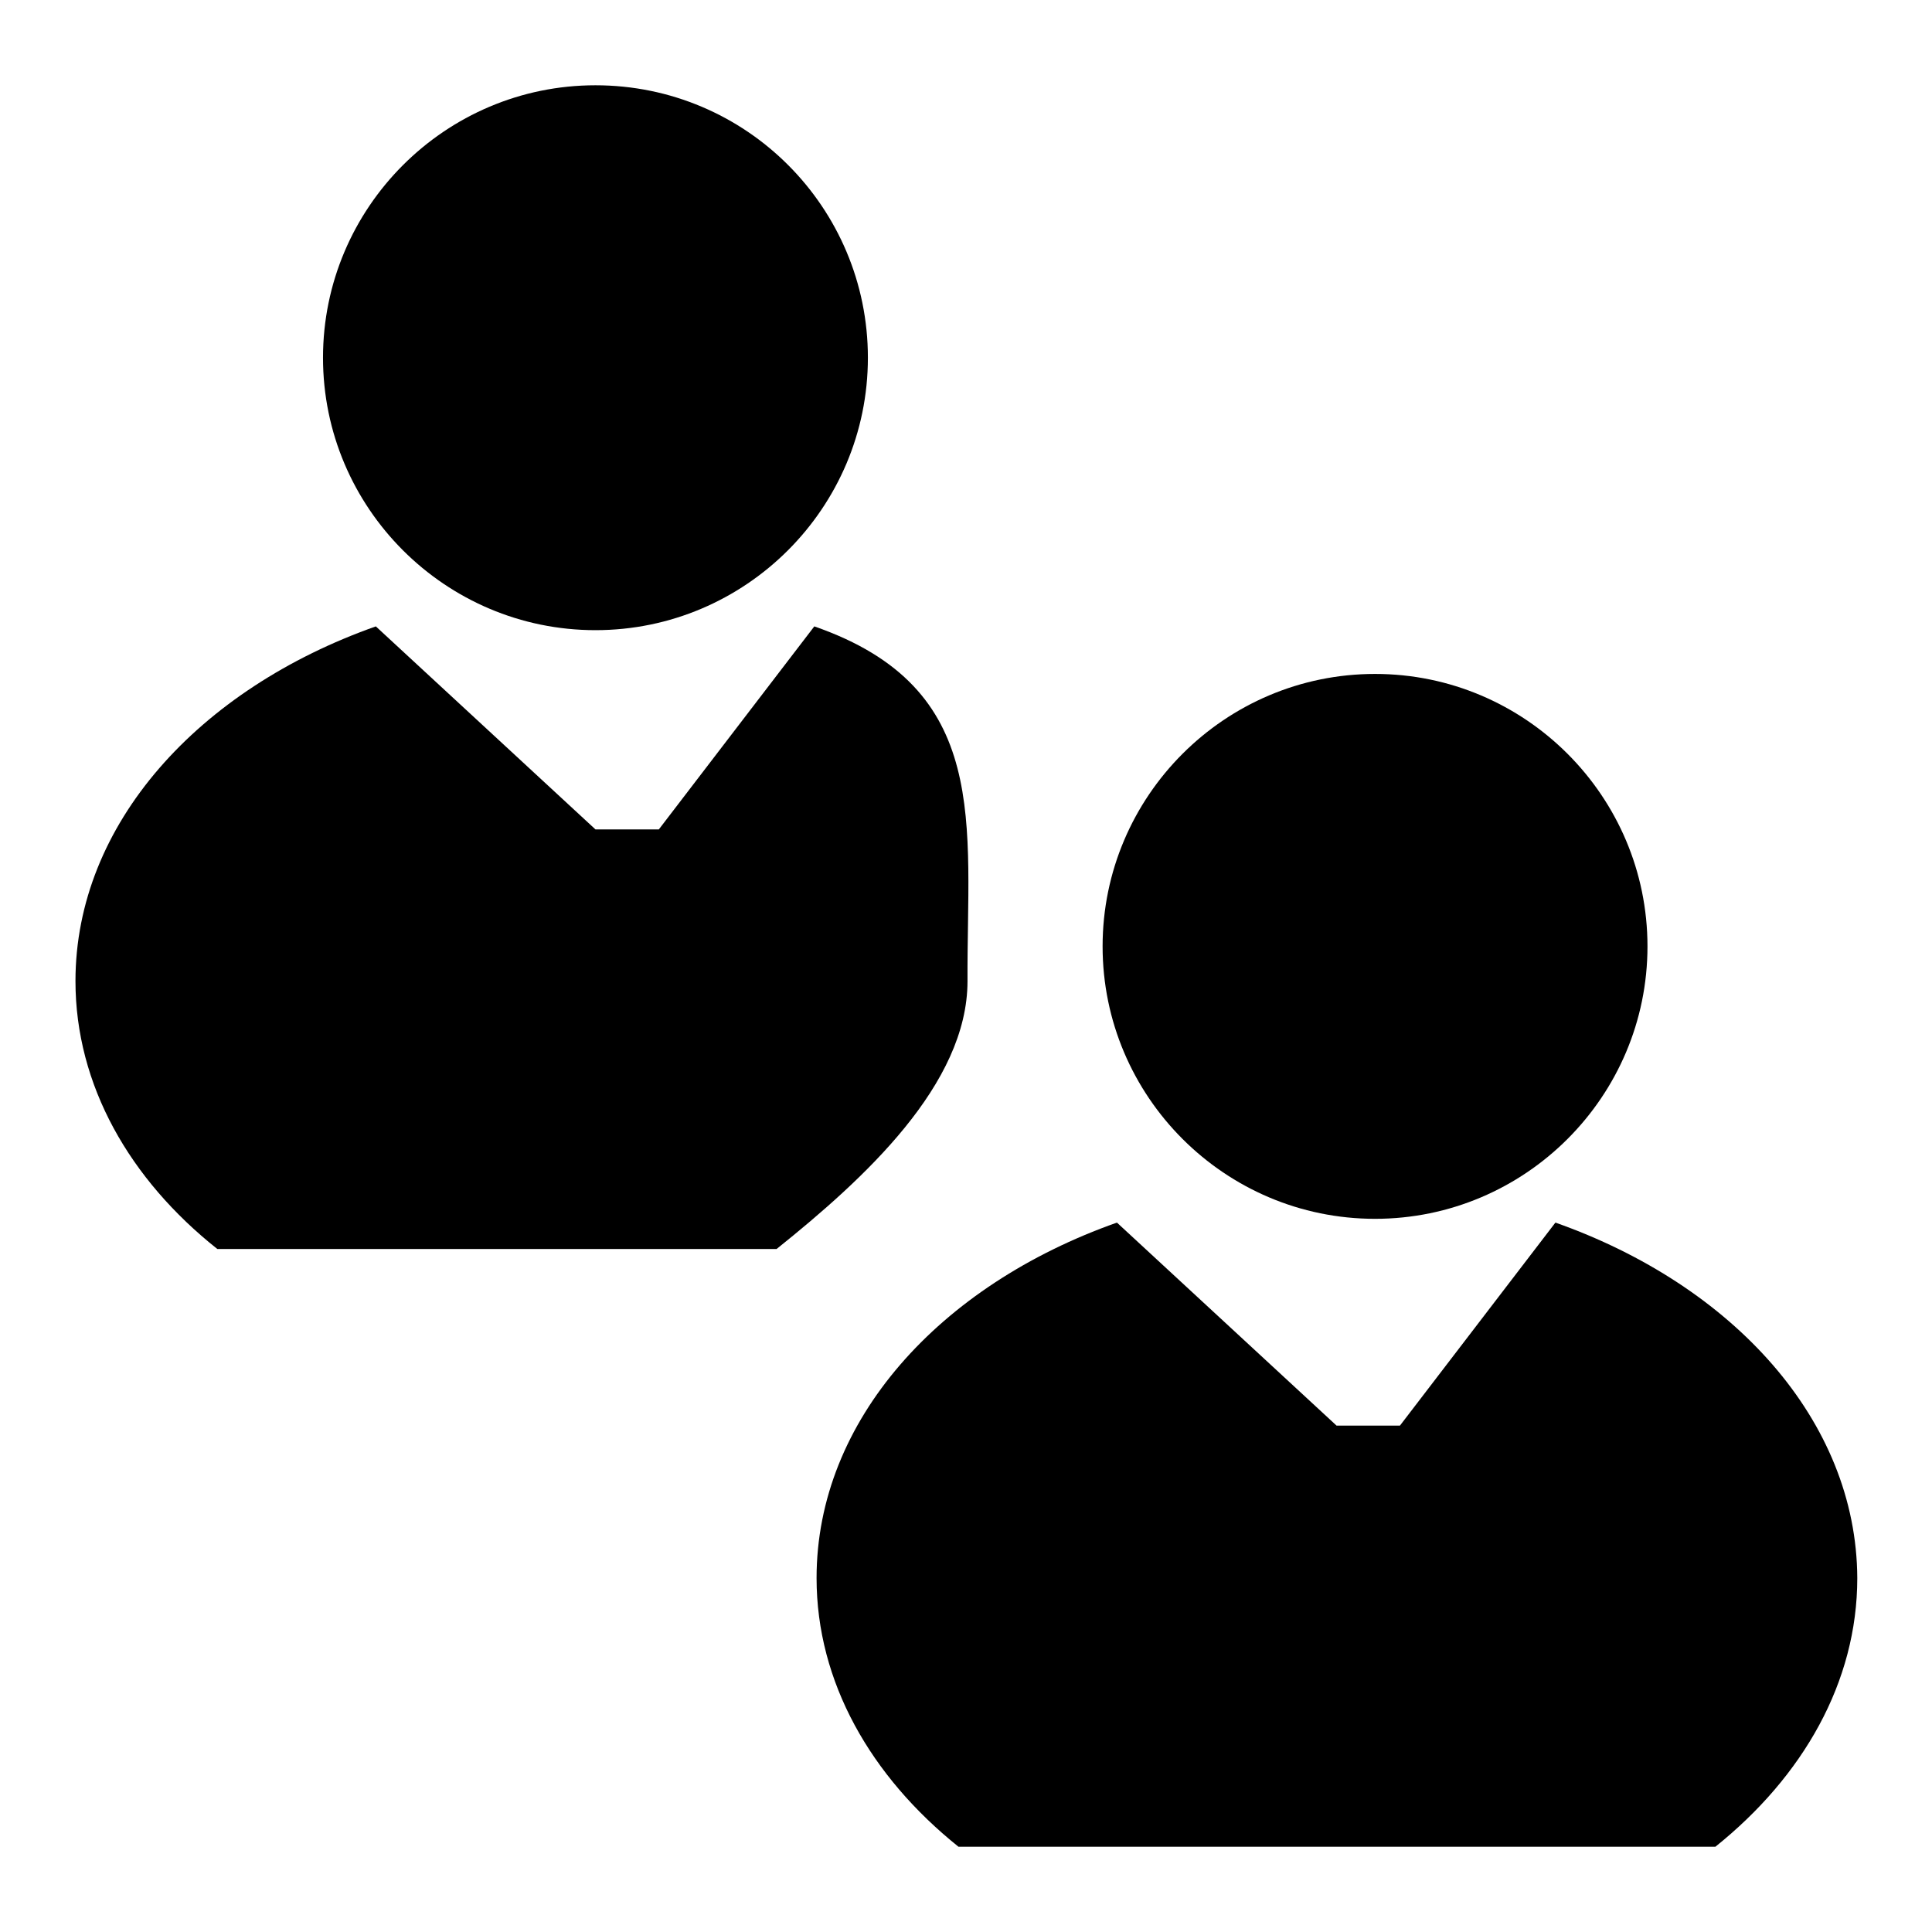 <?xml version="1.0" encoding="utf-8"?>
<!-- Svg Vector Icons : http://www.onlinewebfonts.com/icon -->
<!DOCTYPE svg PUBLIC "-//W3C//DTD SVG 1.1//EN" "http://www.w3.org/Graphics/SVG/1.1/DTD/svg11.dtd">
<svg version="1.1" xmlns="http://www.w3.org/2000/svg" xmlns:xlink="http://www.w3.org/1999/xlink" x="0px" y="0px" viewBox="0 0 256 256" enable-background="new 0 0 256 256" xml:space="preserve">
<g><g><path fill="#000000" d="M115,47.4c0,19.9-16.2,36.1-36.1,36.1l0,0c-19.9,0-36.1-16.2-36.1-36.1l0,0c0-19.9,16.2-36.1,36.1-36.1l0,0C98.9,11.3,115,27.5,115,47.4L115,47.4z"/><path fill="#000000" d="M218.3,125.4c0,19.9-16.2,36.1-36.1,36.1l0,0c-19.9,0-36.1-16.2-36.1-36.1l0,0c0-19.9,16.2-36.1,36.1-36.1l0,0C202.1,89.3,218.3,105.5,218.3,125.4L218.3,125.4z"/><path fill="#000000" d="M107.9,83l-20.6,26.9h-8.4L49.8,83C26.3,91.3,10,109.2,10,130c0,13.8,7.2,26.3,18.8,35.5h74.1c11.6-9.3,25.3-21.8,25.3-35.5C128.1,109.2,131.5,91.2,107.9,83z"/><path fill="#000000" d="M206.1,162l-20.6,26.9h-8.4L148,162c-23.5,8.3-39.8,26.2-39.8,47.1c0,13.8,7.2,26.3,18.8,35.6h100.3c11.6-9.3,18.8-21.8,18.8-35.6C246,188.2,229.6,170.3,206.1,162z"/></g></g>
</svg>